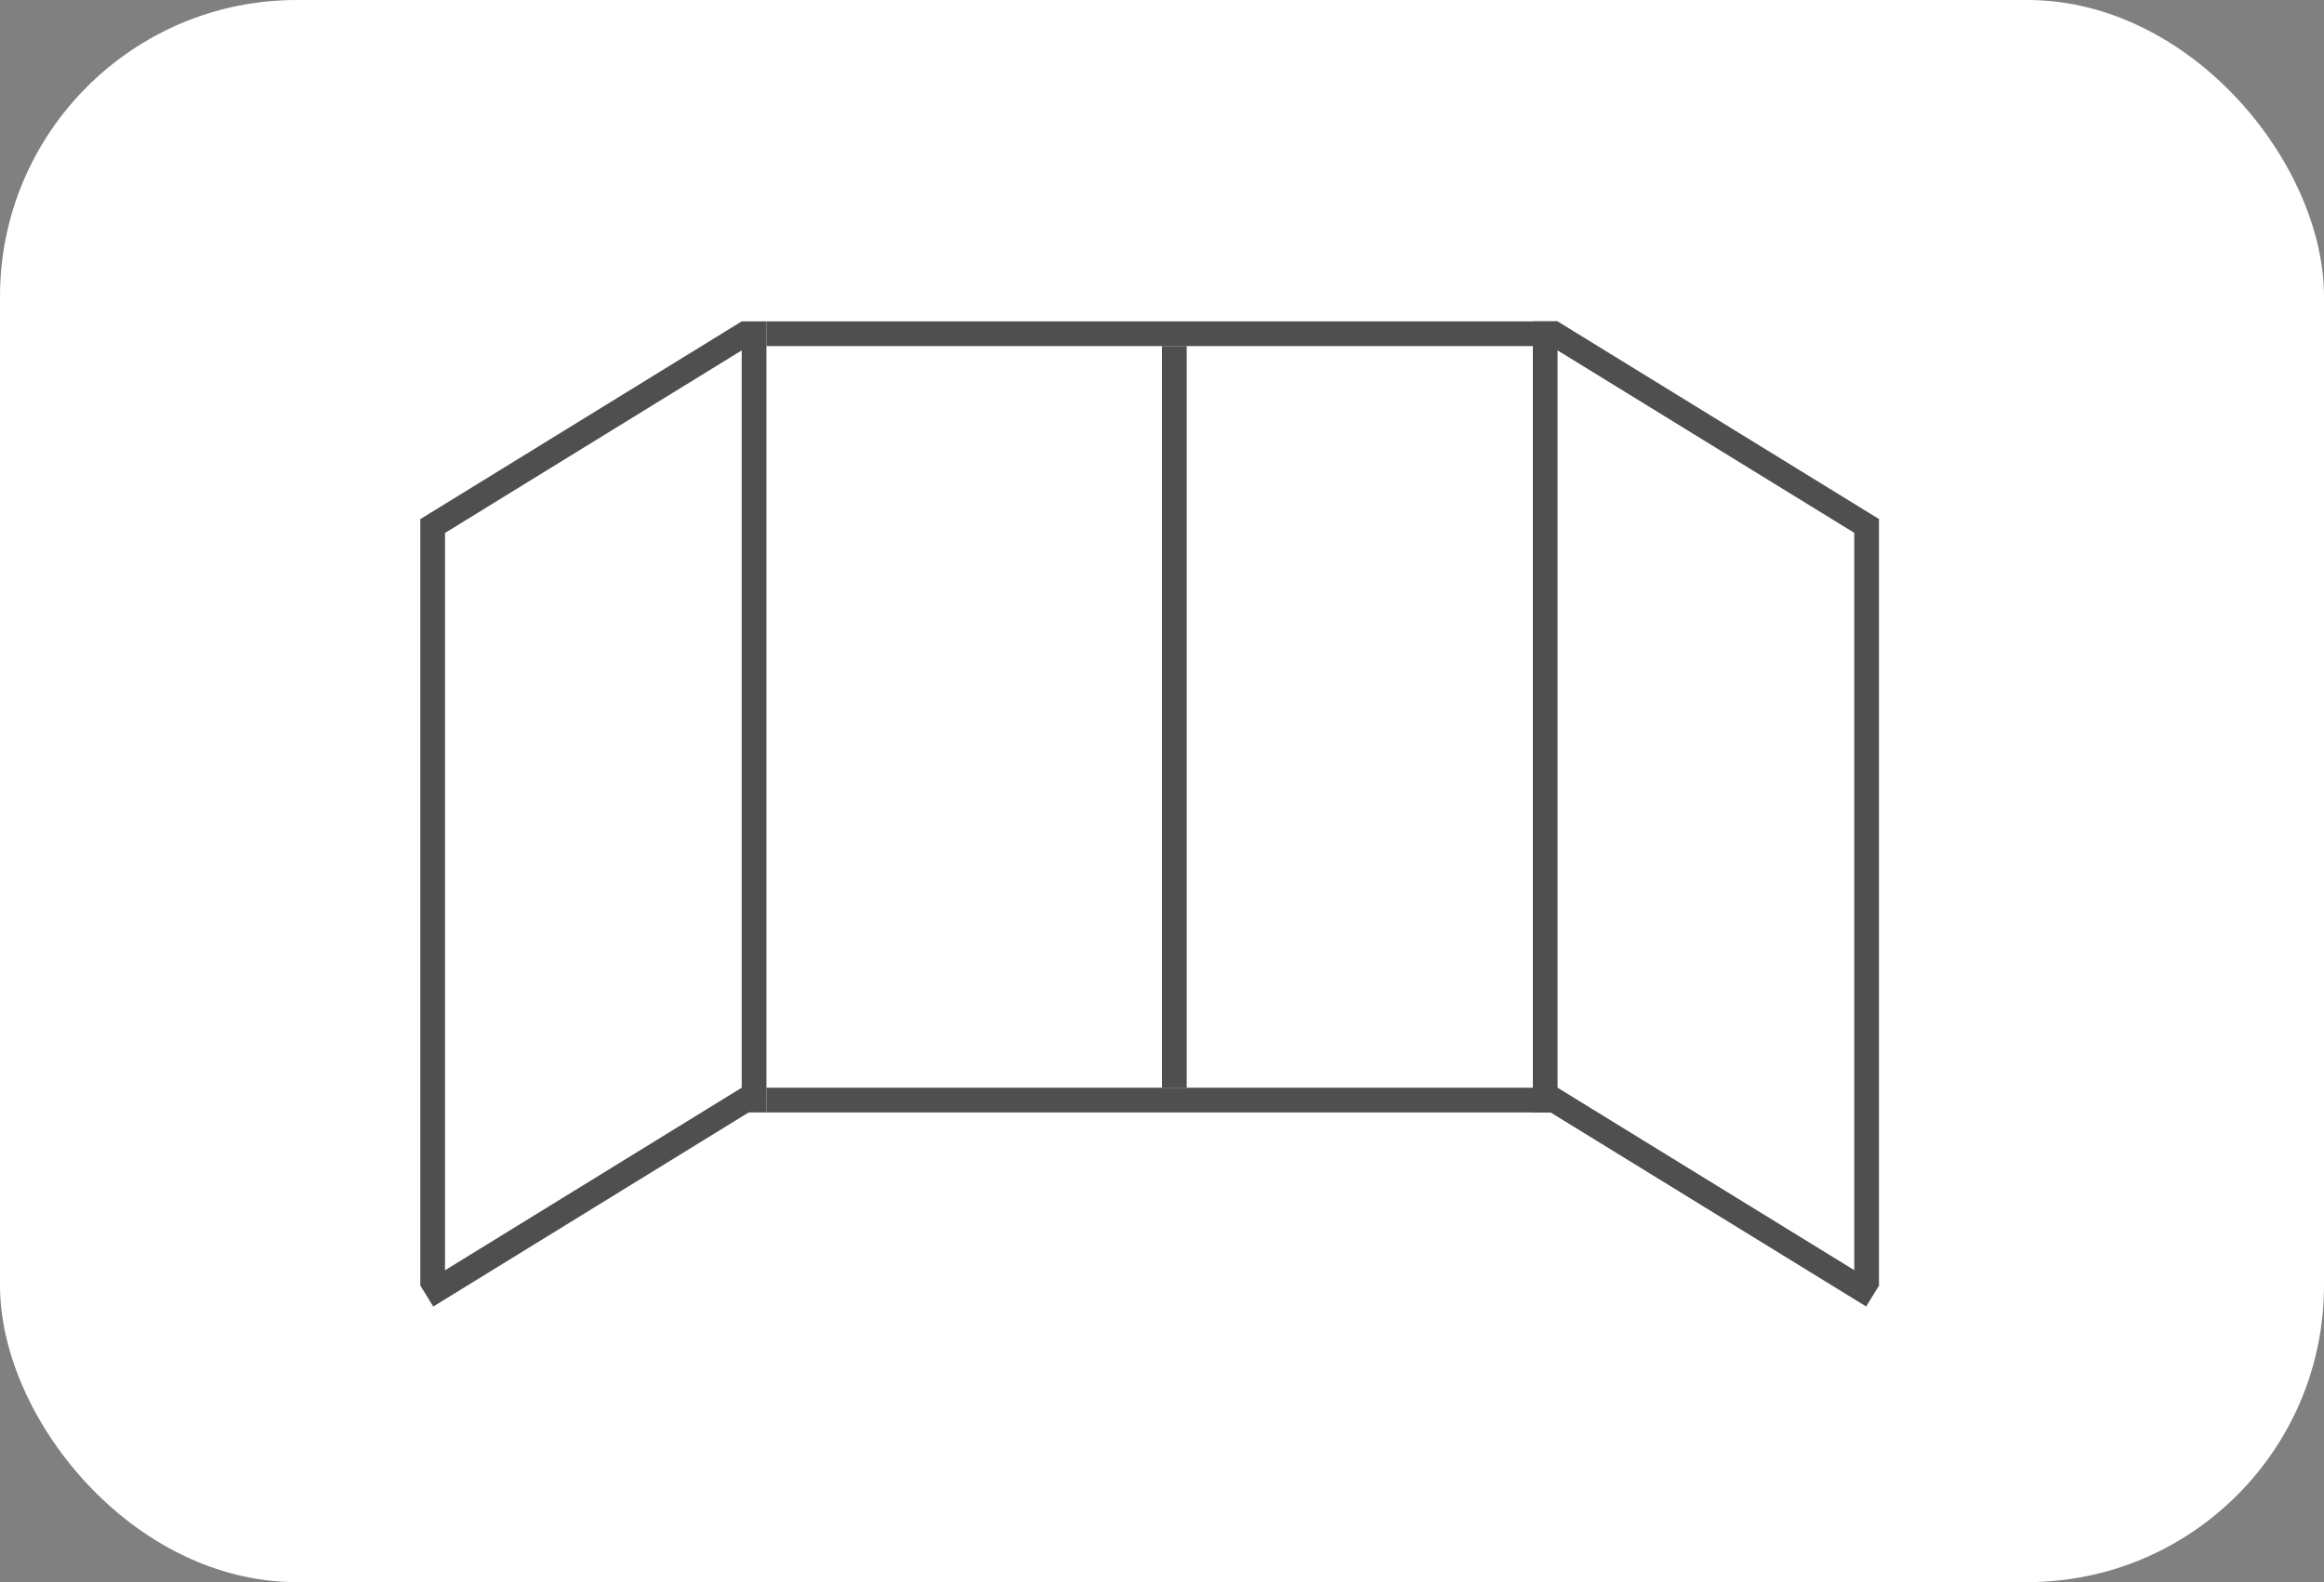 <svg width="94" height="64" viewBox="0 0 94 64" fill="none" xmlns="http://www.w3.org/2000/svg">
<rect x="0" y="0" width="94" height="64" fill="#808080" stroke="none"/>
<rect width="94" height="64" rx="12" fill="white"/>
<line x1="31" y1="13.5" x2="63" y2="13.5" stroke="#4F4F4F"/>
<line x1="31" y1="44.5" x2="63" y2="44.5" stroke="#4F4F4F"/>
<line x1="30.5" y1="45" x2="30.5" y2="13" stroke="#4F4F4F"/>
<line x1="62.5" y1="45" x2="62.5" y2="13" stroke="#4F4F4F"/>
<line x1="30.262" y1="13.426" x2="17.262" y2="21.426" stroke="#4F4F4F"/>
<line y1="-0.5" x2="15.264" y2="-0.5" transform="matrix(0.852 0.524 0.524 -0.852 63 13)" stroke="#4F4F4F"/>
<line x1="30.262" y1="44.426" x2="17.262" y2="52.426" stroke="#4F4F4F"/>
<line y1="-0.5" x2="15.264" y2="-0.5" transform="matrix(0.852 0.524 0.524 -0.852 63 44)" stroke="#4F4F4F"/>
<line x1="17.5" y1="21" x2="17.5" y2="52" stroke="#4F4F4F"/>
<line y1="-0.5" x2="31" y2="-0.5" transform="matrix(0 1 1 0 76 21)" stroke="#4F4F4F"/>
<line x1="47.5" y1="14" x2="47.5" y2="44" stroke="#4F4F4F"/>
</svg>
